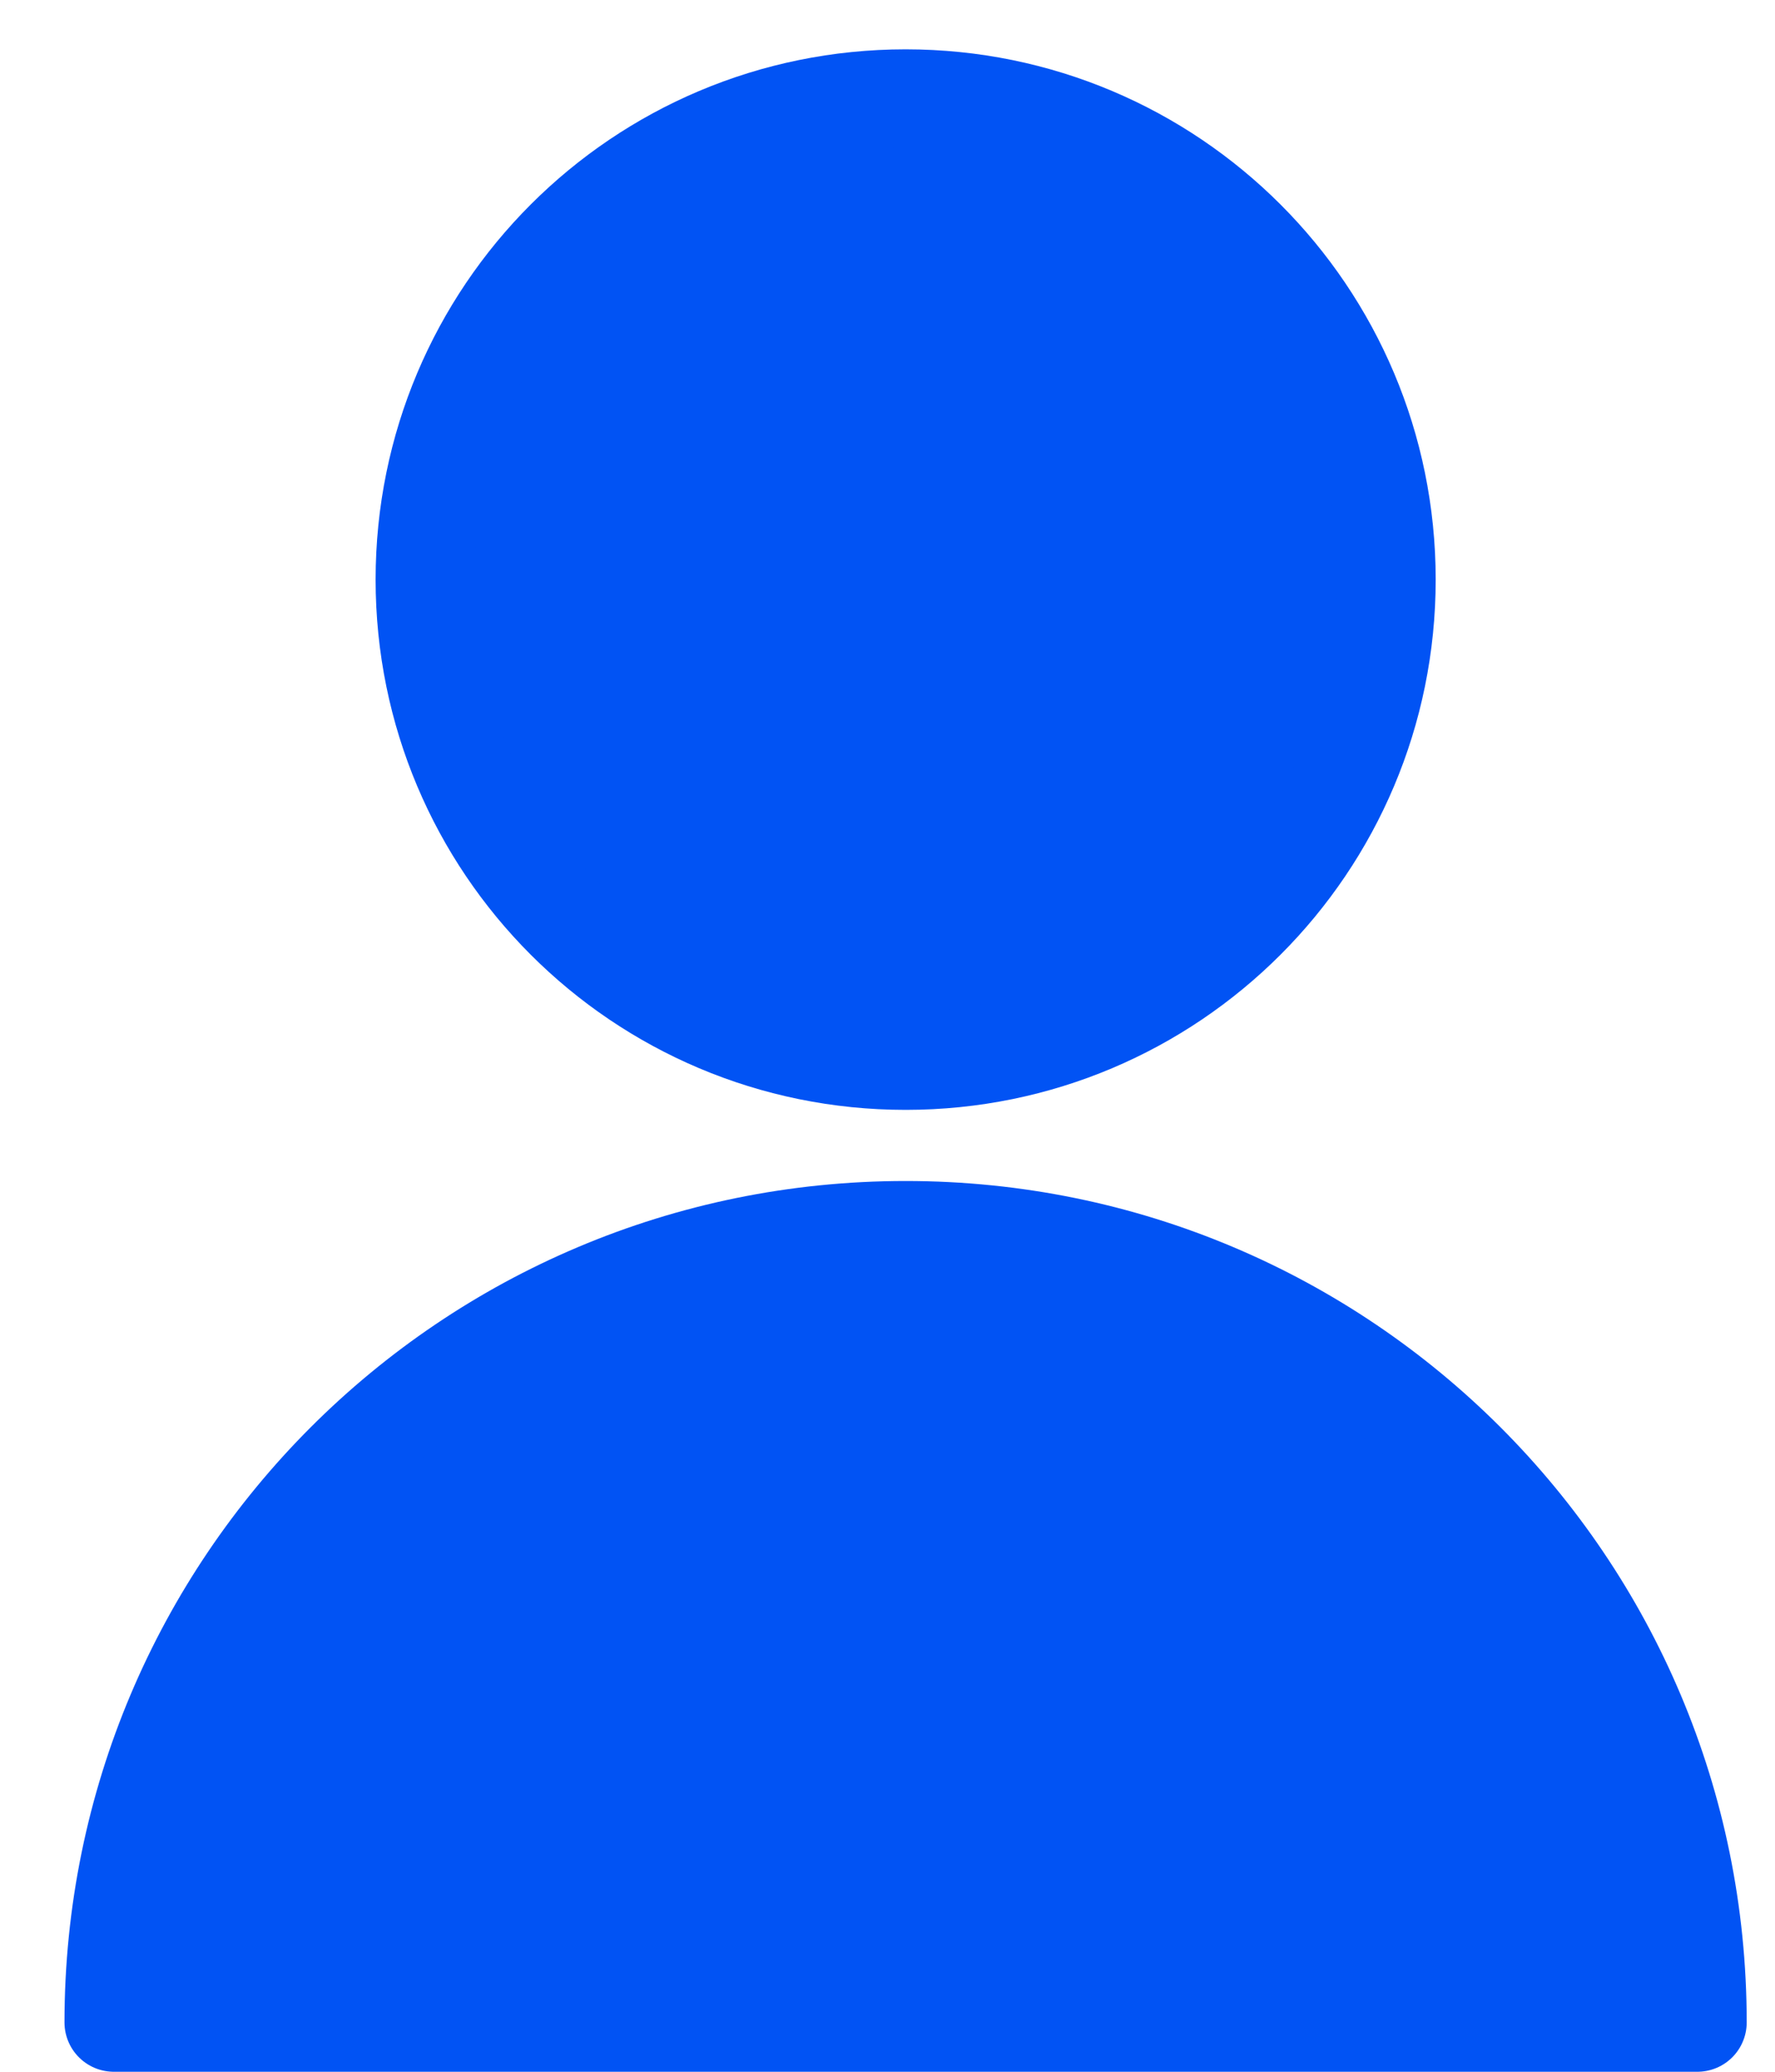 <svg width="18" height="21" viewBox="0 0 18 21" fill="none" xmlns="http://www.w3.org/2000/svg">
<path d="M9.184 10.75C11.879 10.75 14.059 8.571 14.059 5.875C14.059 3.179 11.879 1 9.184 1C6.488 1 4.309 3.179 4.309 5.875C4.309 8.571 6.488 10.75 9.184 10.75Z" fill="#0153F4" stroke="#0153F4" stroke-linecap="round" stroke-linejoin="round"/>
<path d="M1.154 20.5C1.154 16.061 4.745 12.471 9.184 12.471C13.623 12.471 17.213 16.061 17.213 20.5H1.154Z" fill="#0153F4" stroke="#0153F4" stroke-linecap="round" stroke-linejoin="round"/>
</svg>
